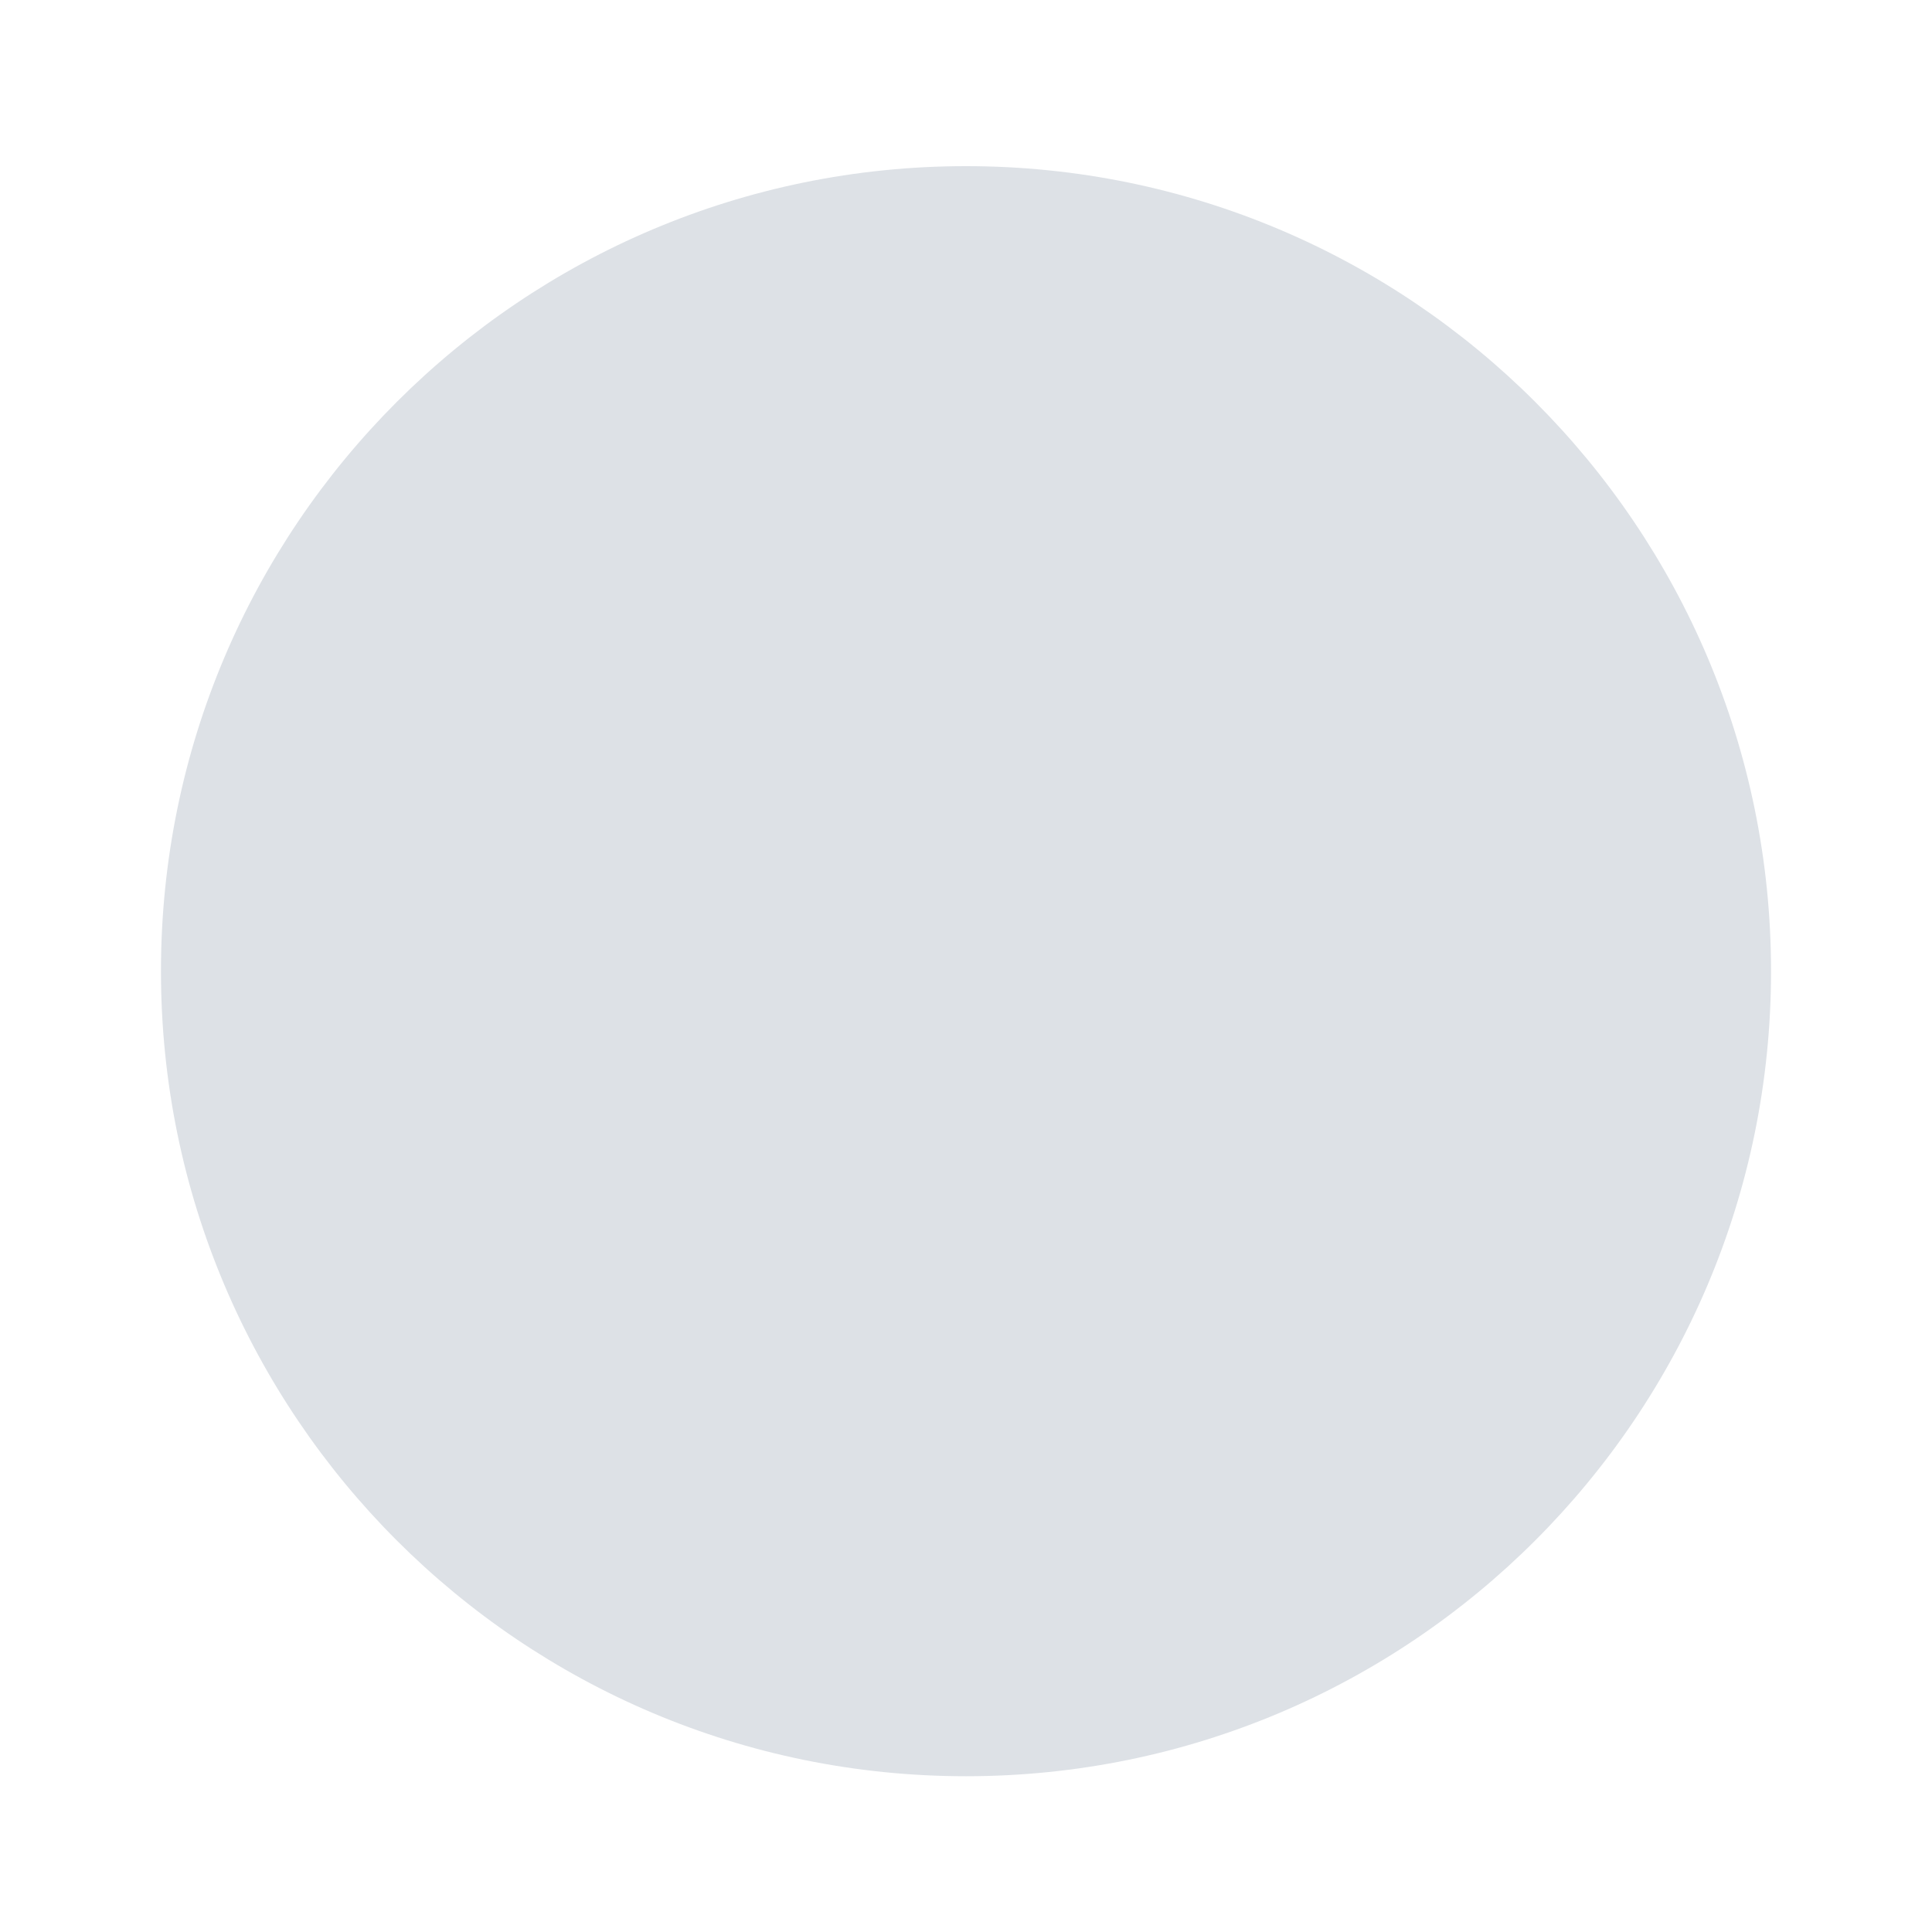 <svg width="16" height="16" viewBox="0 0 16 16" fill="none" xmlns="http://www.w3.org/2000/svg">
<path d="M8 14.71C4.318 14.71 1.333 11.725 1.333 8.043C1.333 4.361 4.318 1.376 8 1.376C11.682 1.376 14.667 4.361 14.667 8.043C14.667 11.725 11.682 14.71 8 14.71Z" fill="#DDE1E6"/>
</svg>
